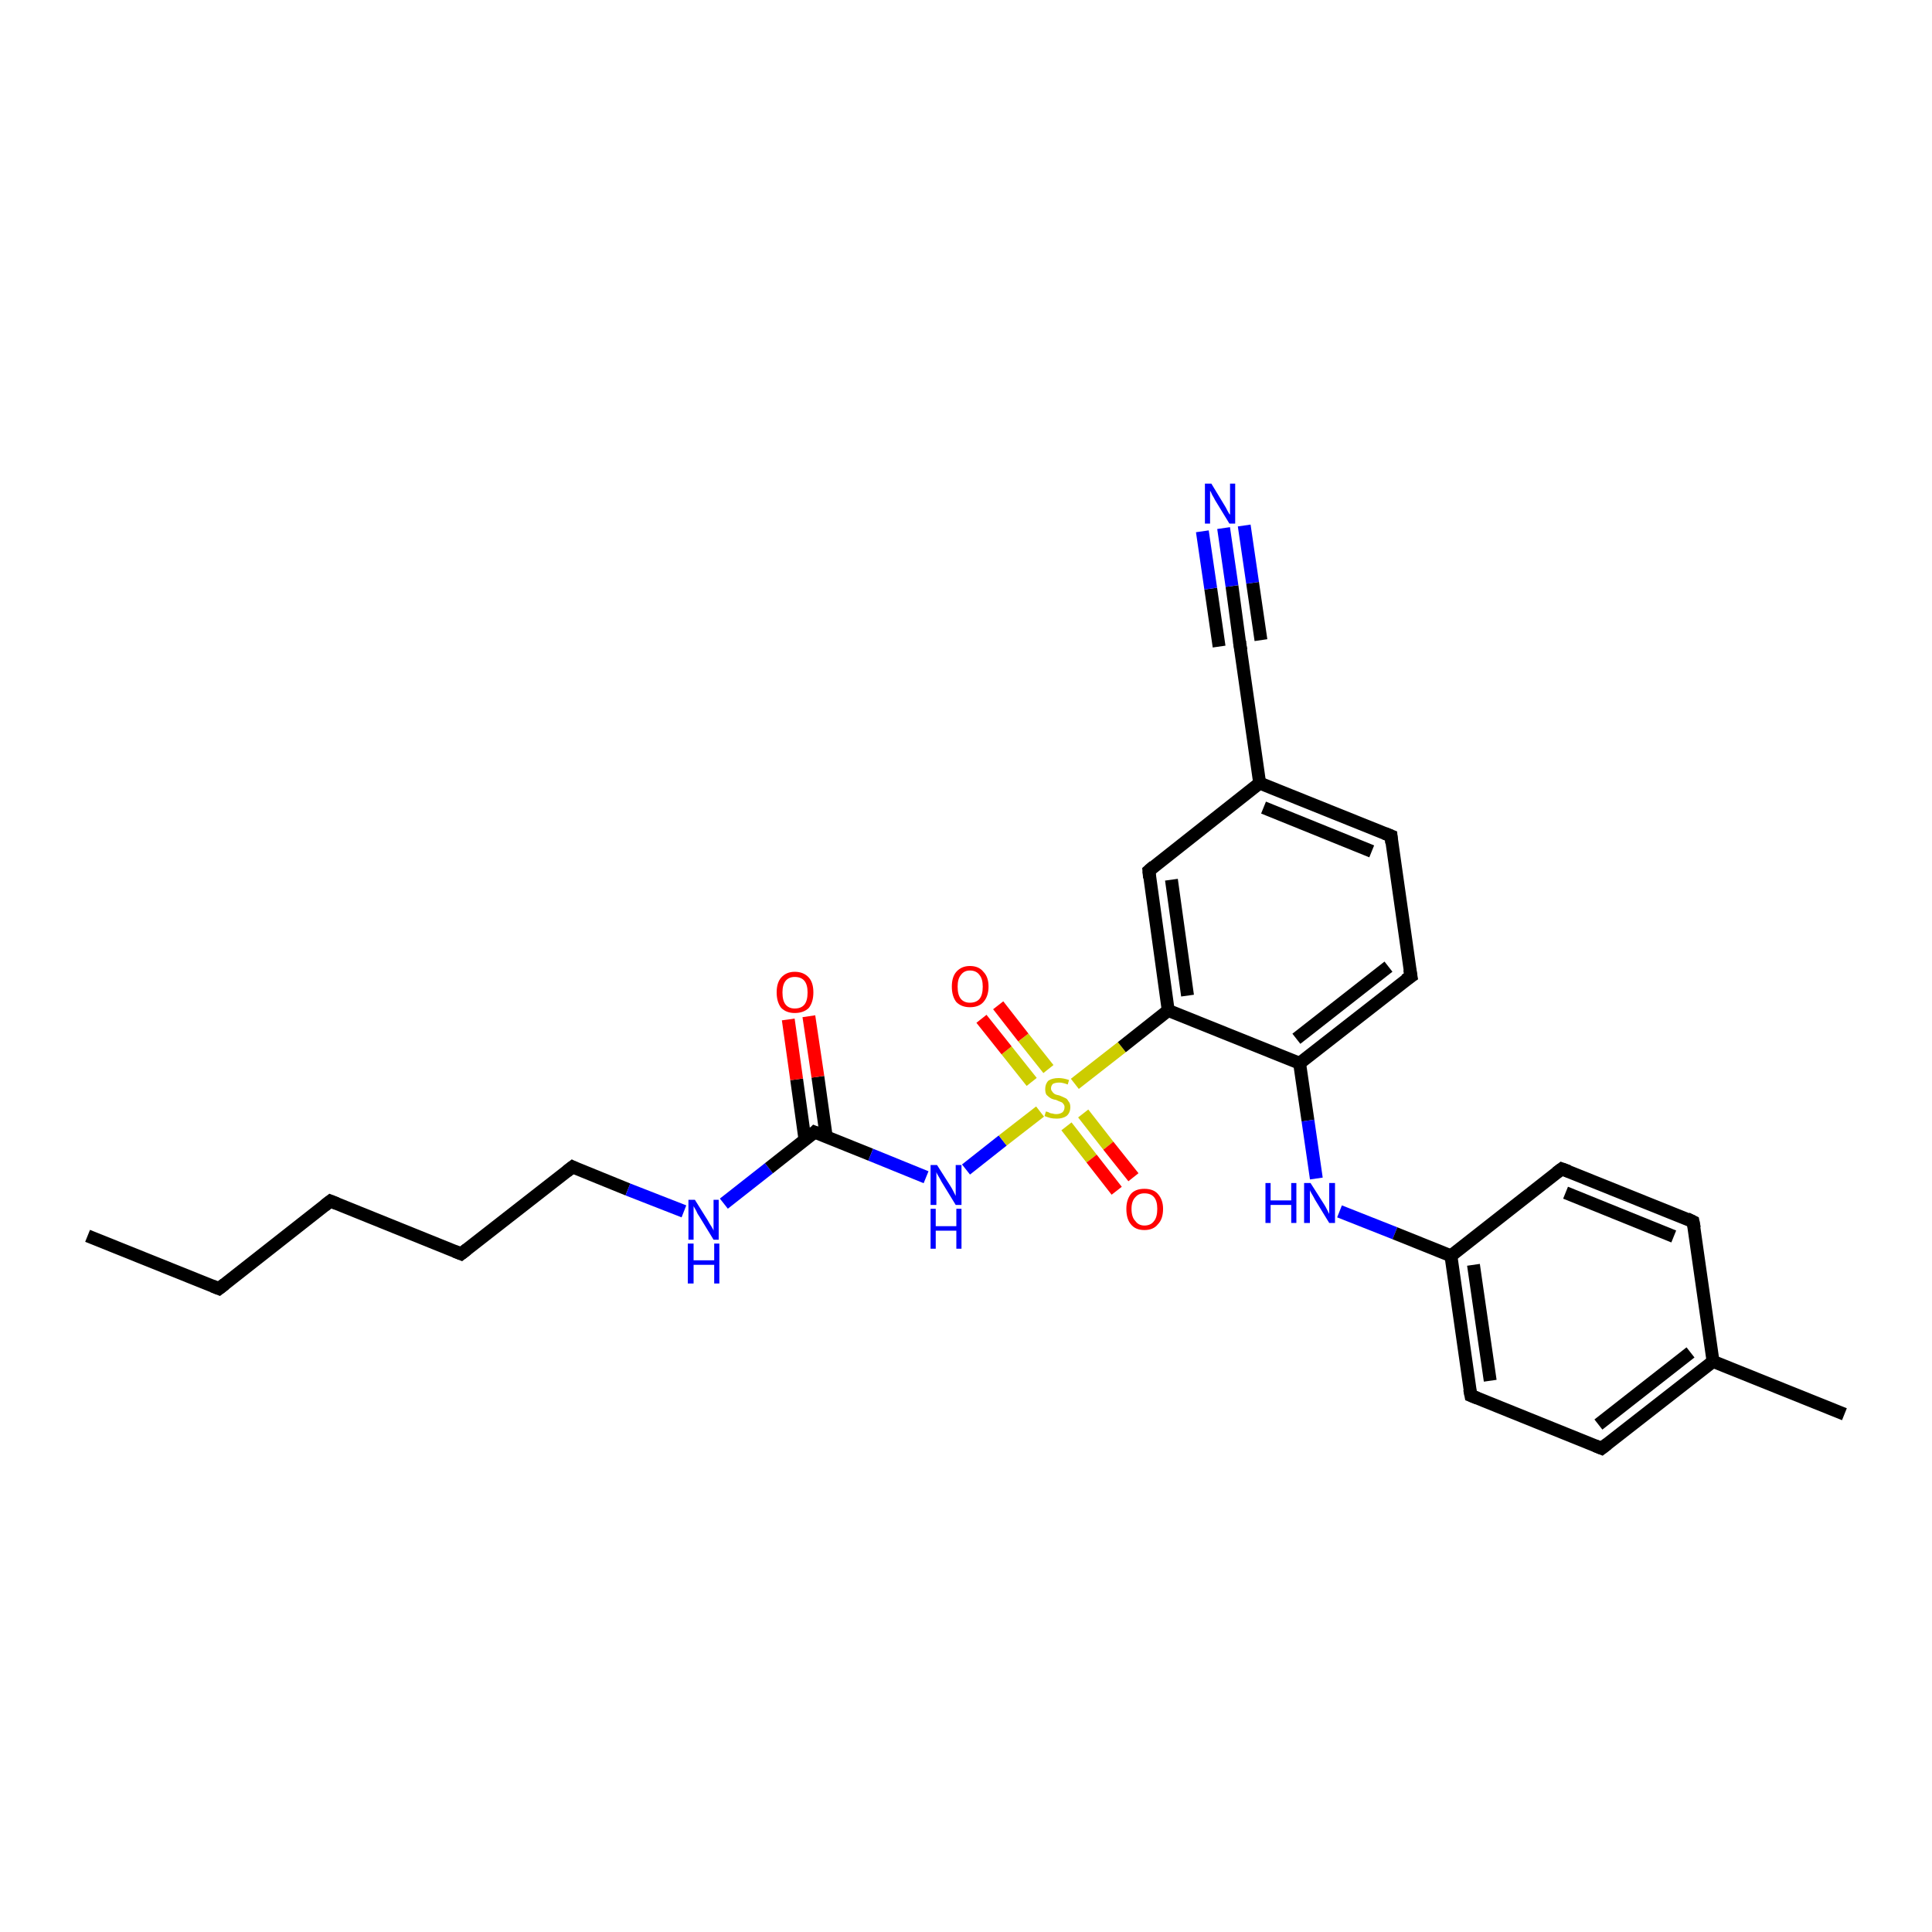 <?xml version='1.0' encoding='iso-8859-1'?>
<svg version='1.1' baseProfile='full'
              xmlns='http://www.w3.org/2000/svg'
                      xmlns:rdkit='http://www.rdkit.org/xml'
                      xmlns:xlink='http://www.w3.org/1999/xlink'
                  xml:space='preserve'
width='300px' height='300px' viewBox='0 0 300 300'>
<!-- END OF HEADER -->
<rect style='opacity:1.0;fill:#FFFFFF;stroke:none' width='300.0' height='300.0' x='0.0' y='0.0'> </rect>
<path class='bond-0 atom-0 atom-1' d='M 13.6,191.9 L 34.0,200.1' style='fill:none;fill-rule:evenodd;stroke:#000000;stroke-width:2.0px;stroke-linecap:butt;stroke-linejoin:miter;stroke-opacity:1' />
<path class='bond-1 atom-1 atom-2' d='M 34.0,200.1 L 51.3,186.5' style='fill:none;fill-rule:evenodd;stroke:#000000;stroke-width:2.0px;stroke-linecap:butt;stroke-linejoin:miter;stroke-opacity:1' />
<path class='bond-2 atom-2 atom-3' d='M 51.3,186.5 L 71.6,194.7' style='fill:none;fill-rule:evenodd;stroke:#000000;stroke-width:2.0px;stroke-linecap:butt;stroke-linejoin:miter;stroke-opacity:1' />
<path class='bond-3 atom-3 atom-4' d='M 71.6,194.7 L 88.9,181.2' style='fill:none;fill-rule:evenodd;stroke:#000000;stroke-width:2.0px;stroke-linecap:butt;stroke-linejoin:miter;stroke-opacity:1' />
<path class='bond-4 atom-4 atom-5' d='M 88.9,181.2 L 97.5,184.7' style='fill:none;fill-rule:evenodd;stroke:#000000;stroke-width:2.0px;stroke-linecap:butt;stroke-linejoin:miter;stroke-opacity:1' />
<path class='bond-4 atom-4 atom-5' d='M 97.5,184.7 L 106.2,188.1' style='fill:none;fill-rule:evenodd;stroke:#0000FF;stroke-width:2.0px;stroke-linecap:butt;stroke-linejoin:miter;stroke-opacity:1' />
<path class='bond-5 atom-5 atom-6' d='M 112.4,186.9 L 119.4,181.4' style='fill:none;fill-rule:evenodd;stroke:#0000FF;stroke-width:2.0px;stroke-linecap:butt;stroke-linejoin:miter;stroke-opacity:1' />
<path class='bond-5 atom-5 atom-6' d='M 119.4,181.4 L 126.5,175.8' style='fill:none;fill-rule:evenodd;stroke:#000000;stroke-width:2.0px;stroke-linecap:butt;stroke-linejoin:miter;stroke-opacity:1' />
<path class='bond-6 atom-6 atom-7' d='M 128.3,176.5 L 127.0,167.2' style='fill:none;fill-rule:evenodd;stroke:#000000;stroke-width:2.0px;stroke-linecap:butt;stroke-linejoin:miter;stroke-opacity:1' />
<path class='bond-6 atom-6 atom-7' d='M 127.0,167.2 L 125.6,157.8' style='fill:none;fill-rule:evenodd;stroke:#FF0000;stroke-width:2.0px;stroke-linecap:butt;stroke-linejoin:miter;stroke-opacity:1' />
<path class='bond-6 atom-6 atom-7' d='M 125.0,177.0 L 123.7,167.6' style='fill:none;fill-rule:evenodd;stroke:#000000;stroke-width:2.0px;stroke-linecap:butt;stroke-linejoin:miter;stroke-opacity:1' />
<path class='bond-6 atom-6 atom-7' d='M 123.7,167.6 L 122.4,158.3' style='fill:none;fill-rule:evenodd;stroke:#FF0000;stroke-width:2.0px;stroke-linecap:butt;stroke-linejoin:miter;stroke-opacity:1' />
<path class='bond-7 atom-6 atom-8' d='M 126.5,175.8 L 135.2,179.3' style='fill:none;fill-rule:evenodd;stroke:#000000;stroke-width:2.0px;stroke-linecap:butt;stroke-linejoin:miter;stroke-opacity:1' />
<path class='bond-7 atom-6 atom-8' d='M 135.2,179.3 L 143.8,182.8' style='fill:none;fill-rule:evenodd;stroke:#0000FF;stroke-width:2.0px;stroke-linecap:butt;stroke-linejoin:miter;stroke-opacity:1' />
<path class='bond-8 atom-8 atom-9' d='M 150.0,181.6 L 155.7,177.1' style='fill:none;fill-rule:evenodd;stroke:#0000FF;stroke-width:2.0px;stroke-linecap:butt;stroke-linejoin:miter;stroke-opacity:1' />
<path class='bond-8 atom-8 atom-9' d='M 155.7,177.1 L 161.5,172.6' style='fill:none;fill-rule:evenodd;stroke:#CCCC00;stroke-width:2.0px;stroke-linecap:butt;stroke-linejoin:miter;stroke-opacity:1' />
<path class='bond-9 atom-9 atom-10' d='M 162.8,166.0 L 158.9,161.1' style='fill:none;fill-rule:evenodd;stroke:#CCCC00;stroke-width:2.0px;stroke-linecap:butt;stroke-linejoin:miter;stroke-opacity:1' />
<path class='bond-9 atom-9 atom-10' d='M 158.9,161.1 L 155.0,156.1' style='fill:none;fill-rule:evenodd;stroke:#FF0000;stroke-width:2.0px;stroke-linecap:butt;stroke-linejoin:miter;stroke-opacity:1' />
<path class='bond-9 atom-9 atom-10' d='M 160.2,168.0 L 156.3,163.1' style='fill:none;fill-rule:evenodd;stroke:#CCCC00;stroke-width:2.0px;stroke-linecap:butt;stroke-linejoin:miter;stroke-opacity:1' />
<path class='bond-9 atom-9 atom-10' d='M 156.3,163.1 L 152.4,158.2' style='fill:none;fill-rule:evenodd;stroke:#FF0000;stroke-width:2.0px;stroke-linecap:butt;stroke-linejoin:miter;stroke-opacity:1' />
<path class='bond-10 atom-9 atom-11' d='M 165.6,174.9 L 169.5,179.9' style='fill:none;fill-rule:evenodd;stroke:#CCCC00;stroke-width:2.0px;stroke-linecap:butt;stroke-linejoin:miter;stroke-opacity:1' />
<path class='bond-10 atom-9 atom-11' d='M 169.5,179.9 L 173.4,184.9' style='fill:none;fill-rule:evenodd;stroke:#FF0000;stroke-width:2.0px;stroke-linecap:butt;stroke-linejoin:miter;stroke-opacity:1' />
<path class='bond-10 atom-9 atom-11' d='M 168.2,172.9 L 172.1,177.9' style='fill:none;fill-rule:evenodd;stroke:#CCCC00;stroke-width:2.0px;stroke-linecap:butt;stroke-linejoin:miter;stroke-opacity:1' />
<path class='bond-10 atom-9 atom-11' d='M 172.1,177.9 L 176.0,182.8' style='fill:none;fill-rule:evenodd;stroke:#FF0000;stroke-width:2.0px;stroke-linecap:butt;stroke-linejoin:miter;stroke-opacity:1' />
<path class='bond-11 atom-9 atom-12' d='M 166.9,168.3 L 174.2,162.6' style='fill:none;fill-rule:evenodd;stroke:#CCCC00;stroke-width:2.0px;stroke-linecap:butt;stroke-linejoin:miter;stroke-opacity:1' />
<path class='bond-11 atom-9 atom-12' d='M 174.2,162.6 L 181.4,156.9' style='fill:none;fill-rule:evenodd;stroke:#000000;stroke-width:2.0px;stroke-linecap:butt;stroke-linejoin:miter;stroke-opacity:1' />
<path class='bond-12 atom-12 atom-13' d='M 181.4,156.9 L 178.4,135.2' style='fill:none;fill-rule:evenodd;stroke:#000000;stroke-width:2.0px;stroke-linecap:butt;stroke-linejoin:miter;stroke-opacity:1' />
<path class='bond-12 atom-12 atom-13' d='M 184.4,154.6 L 181.9,136.6' style='fill:none;fill-rule:evenodd;stroke:#000000;stroke-width:2.0px;stroke-linecap:butt;stroke-linejoin:miter;stroke-opacity:1' />
<path class='bond-13 atom-13 atom-14' d='M 178.4,135.2 L 195.6,121.6' style='fill:none;fill-rule:evenodd;stroke:#000000;stroke-width:2.0px;stroke-linecap:butt;stroke-linejoin:miter;stroke-opacity:1' />
<path class='bond-14 atom-14 atom-15' d='M 195.6,121.6 L 216.0,129.8' style='fill:none;fill-rule:evenodd;stroke:#000000;stroke-width:2.0px;stroke-linecap:butt;stroke-linejoin:miter;stroke-opacity:1' />
<path class='bond-14 atom-14 atom-15' d='M 196.2,125.4 L 213.0,132.2' style='fill:none;fill-rule:evenodd;stroke:#000000;stroke-width:2.0px;stroke-linecap:butt;stroke-linejoin:miter;stroke-opacity:1' />
<path class='bond-15 atom-15 atom-16' d='M 216.0,129.8 L 219.1,151.6' style='fill:none;fill-rule:evenodd;stroke:#000000;stroke-width:2.0px;stroke-linecap:butt;stroke-linejoin:miter;stroke-opacity:1' />
<path class='bond-16 atom-16 atom-17' d='M 219.1,151.6 L 201.8,165.1' style='fill:none;fill-rule:evenodd;stroke:#000000;stroke-width:2.0px;stroke-linecap:butt;stroke-linejoin:miter;stroke-opacity:1' />
<path class='bond-16 atom-16 atom-17' d='M 215.6,150.1 L 201.3,161.3' style='fill:none;fill-rule:evenodd;stroke:#000000;stroke-width:2.0px;stroke-linecap:butt;stroke-linejoin:miter;stroke-opacity:1' />
<path class='bond-17 atom-17 atom-18' d='M 201.8,165.1 L 203.1,174.0' style='fill:none;fill-rule:evenodd;stroke:#000000;stroke-width:2.0px;stroke-linecap:butt;stroke-linejoin:miter;stroke-opacity:1' />
<path class='bond-17 atom-17 atom-18' d='M 203.1,174.0 L 204.4,183.0' style='fill:none;fill-rule:evenodd;stroke:#0000FF;stroke-width:2.0px;stroke-linecap:butt;stroke-linejoin:miter;stroke-opacity:1' />
<path class='bond-18 atom-18 atom-19' d='M 208.0,188.1 L 216.6,191.5' style='fill:none;fill-rule:evenodd;stroke:#0000FF;stroke-width:2.0px;stroke-linecap:butt;stroke-linejoin:miter;stroke-opacity:1' />
<path class='bond-18 atom-18 atom-19' d='M 216.6,191.5 L 225.3,195.0' style='fill:none;fill-rule:evenodd;stroke:#000000;stroke-width:2.0px;stroke-linecap:butt;stroke-linejoin:miter;stroke-opacity:1' />
<path class='bond-19 atom-19 atom-20' d='M 225.3,195.0 L 228.4,216.7' style='fill:none;fill-rule:evenodd;stroke:#000000;stroke-width:2.0px;stroke-linecap:butt;stroke-linejoin:miter;stroke-opacity:1' />
<path class='bond-19 atom-19 atom-20' d='M 228.8,196.4 L 231.4,214.4' style='fill:none;fill-rule:evenodd;stroke:#000000;stroke-width:2.0px;stroke-linecap:butt;stroke-linejoin:miter;stroke-opacity:1' />
<path class='bond-20 atom-20 atom-21' d='M 228.4,216.7 L 248.7,224.9' style='fill:none;fill-rule:evenodd;stroke:#000000;stroke-width:2.0px;stroke-linecap:butt;stroke-linejoin:miter;stroke-opacity:1' />
<path class='bond-21 atom-21 atom-22' d='M 248.7,224.9 L 266.0,211.4' style='fill:none;fill-rule:evenodd;stroke:#000000;stroke-width:2.0px;stroke-linecap:butt;stroke-linejoin:miter;stroke-opacity:1' />
<path class='bond-21 atom-21 atom-22' d='M 248.2,221.2 L 262.5,210.0' style='fill:none;fill-rule:evenodd;stroke:#000000;stroke-width:2.0px;stroke-linecap:butt;stroke-linejoin:miter;stroke-opacity:1' />
<path class='bond-22 atom-22 atom-23' d='M 266.0,211.4 L 286.4,219.6' style='fill:none;fill-rule:evenodd;stroke:#000000;stroke-width:2.0px;stroke-linecap:butt;stroke-linejoin:miter;stroke-opacity:1' />
<path class='bond-23 atom-22 atom-24' d='M 266.0,211.4 L 262.9,189.7' style='fill:none;fill-rule:evenodd;stroke:#000000;stroke-width:2.0px;stroke-linecap:butt;stroke-linejoin:miter;stroke-opacity:1' />
<path class='bond-24 atom-24 atom-25' d='M 262.9,189.7 L 242.5,181.5' style='fill:none;fill-rule:evenodd;stroke:#000000;stroke-width:2.0px;stroke-linecap:butt;stroke-linejoin:miter;stroke-opacity:1' />
<path class='bond-24 atom-24 atom-25' d='M 259.9,192.0 L 243.1,185.2' style='fill:none;fill-rule:evenodd;stroke:#000000;stroke-width:2.0px;stroke-linecap:butt;stroke-linejoin:miter;stroke-opacity:1' />
<path class='bond-25 atom-14 atom-26' d='M 195.6,121.6 L 192.5,99.9' style='fill:none;fill-rule:evenodd;stroke:#000000;stroke-width:2.0px;stroke-linecap:butt;stroke-linejoin:miter;stroke-opacity:1' />
<path class='bond-26 atom-26 atom-27' d='M 192.5,99.9 L 191.3,91.0' style='fill:none;fill-rule:evenodd;stroke:#000000;stroke-width:2.0px;stroke-linecap:butt;stroke-linejoin:miter;stroke-opacity:1' />
<path class='bond-26 atom-26 atom-27' d='M 191.3,91.0 L 190.0,82.0' style='fill:none;fill-rule:evenodd;stroke:#0000FF;stroke-width:2.0px;stroke-linecap:butt;stroke-linejoin:miter;stroke-opacity:1' />
<path class='bond-26 atom-26 atom-27' d='M 189.3,100.4 L 188.0,91.4' style='fill:none;fill-rule:evenodd;stroke:#000000;stroke-width:2.0px;stroke-linecap:butt;stroke-linejoin:miter;stroke-opacity:1' />
<path class='bond-26 atom-26 atom-27' d='M 188.0,91.4 L 186.7,82.5' style='fill:none;fill-rule:evenodd;stroke:#0000FF;stroke-width:2.0px;stroke-linecap:butt;stroke-linejoin:miter;stroke-opacity:1' />
<path class='bond-26 atom-26 atom-27' d='M 195.8,99.4 L 194.5,90.5' style='fill:none;fill-rule:evenodd;stroke:#000000;stroke-width:2.0px;stroke-linecap:butt;stroke-linejoin:miter;stroke-opacity:1' />
<path class='bond-26 atom-26 atom-27' d='M 194.5,90.5 L 193.2,81.6' style='fill:none;fill-rule:evenodd;stroke:#0000FF;stroke-width:2.0px;stroke-linecap:butt;stroke-linejoin:miter;stroke-opacity:1' />
<path class='bond-27 atom-17 atom-12' d='M 201.8,165.1 L 181.4,156.9' style='fill:none;fill-rule:evenodd;stroke:#000000;stroke-width:2.0px;stroke-linecap:butt;stroke-linejoin:miter;stroke-opacity:1' />
<path class='bond-28 atom-25 atom-19' d='M 242.5,181.5 L 225.3,195.0' style='fill:none;fill-rule:evenodd;stroke:#000000;stroke-width:2.0px;stroke-linecap:butt;stroke-linejoin:miter;stroke-opacity:1' />
<path d='M 33.0,199.7 L 34.0,200.1 L 34.9,199.4' style='fill:none;stroke:#000000;stroke-width:2.0px;stroke-linecap:butt;stroke-linejoin:miter;stroke-opacity:1;' />
<path d='M 50.4,187.2 L 51.3,186.5 L 52.3,186.9' style='fill:none;stroke:#000000;stroke-width:2.0px;stroke-linecap:butt;stroke-linejoin:miter;stroke-opacity:1;' />
<path d='M 70.6,194.3 L 71.6,194.7 L 72.5,194.0' style='fill:none;stroke:#000000;stroke-width:2.0px;stroke-linecap:butt;stroke-linejoin:miter;stroke-opacity:1;' />
<path d='M 88.0,181.9 L 88.9,181.2 L 89.3,181.4' style='fill:none;stroke:#000000;stroke-width:2.0px;stroke-linecap:butt;stroke-linejoin:miter;stroke-opacity:1;' />
<path d='M 126.2,176.1 L 126.5,175.8 L 127.0,176.0' style='fill:none;stroke:#000000;stroke-width:2.0px;stroke-linecap:butt;stroke-linejoin:miter;stroke-opacity:1;' />
<path d='M 178.5,136.3 L 178.4,135.2 L 179.2,134.5' style='fill:none;stroke:#000000;stroke-width:2.0px;stroke-linecap:butt;stroke-linejoin:miter;stroke-opacity:1;' />
<path d='M 215.0,129.4 L 216.0,129.8 L 216.1,130.9' style='fill:none;stroke:#000000;stroke-width:2.0px;stroke-linecap:butt;stroke-linejoin:miter;stroke-opacity:1;' />
<path d='M 218.9,150.5 L 219.1,151.6 L 218.2,152.2' style='fill:none;stroke:#000000;stroke-width:2.0px;stroke-linecap:butt;stroke-linejoin:miter;stroke-opacity:1;' />
<path d='M 228.2,215.7 L 228.4,216.7 L 229.4,217.1' style='fill:none;stroke:#000000;stroke-width:2.0px;stroke-linecap:butt;stroke-linejoin:miter;stroke-opacity:1;' />
<path d='M 247.7,224.5 L 248.7,224.9 L 249.6,224.2' style='fill:none;stroke:#000000;stroke-width:2.0px;stroke-linecap:butt;stroke-linejoin:miter;stroke-opacity:1;' />
<path d='M 263.1,190.7 L 262.9,189.7 L 261.9,189.2' style='fill:none;stroke:#000000;stroke-width:2.0px;stroke-linecap:butt;stroke-linejoin:miter;stroke-opacity:1;' />
<path d='M 243.6,181.9 L 242.5,181.5 L 241.7,182.1' style='fill:none;stroke:#000000;stroke-width:2.0px;stroke-linecap:butt;stroke-linejoin:miter;stroke-opacity:1;' />
<path d='M 192.7,101.0 L 192.5,99.9 L 192.5,99.5' style='fill:none;stroke:#000000;stroke-width:2.0px;stroke-linecap:butt;stroke-linejoin:miter;stroke-opacity:1;' />
<path class='atom-5' d='M 107.9 186.3
L 109.9 189.5
Q 110.1 189.9, 110.5 190.5
Q 110.8 191.0, 110.8 191.1
L 110.8 186.3
L 111.6 186.3
L 111.6 192.5
L 110.8 192.5
L 108.6 188.9
Q 108.3 188.5, 108.1 188.0
Q 107.8 187.5, 107.7 187.3
L 107.7 192.5
L 106.9 192.5
L 106.9 186.3
L 107.9 186.3
' fill='#0000FF'/>
<path class='atom-5' d='M 106.8 193.1
L 107.7 193.1
L 107.7 195.7
L 110.9 195.7
L 110.9 193.1
L 111.7 193.1
L 111.7 199.3
L 110.9 199.3
L 110.9 196.4
L 107.7 196.4
L 107.7 199.3
L 106.8 199.3
L 106.8 193.1
' fill='#0000FF'/>
<path class='atom-7' d='M 120.6 154.1
Q 120.6 152.6, 121.3 151.8
Q 122.1 150.9, 123.4 150.9
Q 124.8 150.9, 125.6 151.8
Q 126.3 152.6, 126.3 154.1
Q 126.3 155.6, 125.6 156.5
Q 124.8 157.3, 123.4 157.3
Q 122.1 157.3, 121.3 156.5
Q 120.6 155.6, 120.6 154.1
M 123.4 156.6
Q 124.4 156.6, 124.9 156.0
Q 125.4 155.4, 125.4 154.1
Q 125.4 152.9, 124.9 152.3
Q 124.4 151.7, 123.4 151.7
Q 122.5 151.7, 122.0 152.3
Q 121.5 152.9, 121.5 154.1
Q 121.5 155.4, 122.0 156.0
Q 122.5 156.6, 123.4 156.6
' fill='#FF0000'/>
<path class='atom-8' d='M 145.5 180.9
L 147.6 184.2
Q 147.8 184.5, 148.1 185.1
Q 148.4 185.7, 148.4 185.7
L 148.4 180.9
L 149.3 180.9
L 149.3 187.1
L 148.4 187.1
L 146.2 183.5
Q 146.0 183.1, 145.7 182.6
Q 145.4 182.1, 145.4 182.0
L 145.4 187.1
L 144.5 187.1
L 144.5 180.9
L 145.5 180.9
' fill='#0000FF'/>
<path class='atom-8' d='M 144.5 187.7
L 145.3 187.7
L 145.3 190.4
L 148.5 190.4
L 148.5 187.7
L 149.3 187.7
L 149.3 193.9
L 148.5 193.9
L 148.5 191.1
L 145.3 191.1
L 145.3 193.9
L 144.5 193.9
L 144.5 187.7
' fill='#0000FF'/>
<path class='atom-9' d='M 162.4 172.6
Q 162.5 172.6, 162.8 172.7
Q 163.1 172.9, 163.4 172.9
Q 163.7 173.0, 164.0 173.0
Q 164.6 173.0, 165.0 172.7
Q 165.3 172.4, 165.3 171.9
Q 165.3 171.6, 165.1 171.4
Q 165.0 171.2, 164.7 171.1
Q 164.4 171.0, 164.0 170.8
Q 163.4 170.7, 163.1 170.5
Q 162.8 170.3, 162.5 170.0
Q 162.3 169.7, 162.3 169.1
Q 162.3 168.3, 162.8 167.8
Q 163.4 167.4, 164.4 167.4
Q 165.1 167.4, 166.0 167.7
L 165.8 168.4
Q 165.0 168.1, 164.5 168.1
Q 163.9 168.1, 163.5 168.3
Q 163.2 168.6, 163.2 169.0
Q 163.2 169.3, 163.4 169.5
Q 163.5 169.7, 163.8 169.9
Q 164.0 170.0, 164.5 170.1
Q 165.0 170.3, 165.4 170.5
Q 165.7 170.6, 165.9 171.0
Q 166.2 171.3, 166.2 171.9
Q 166.2 172.8, 165.6 173.3
Q 165.0 173.7, 164.1 173.7
Q 163.5 173.7, 163.1 173.6
Q 162.7 173.5, 162.2 173.3
L 162.4 172.6
' fill='#CCCC00'/>
<path class='atom-10' d='M 147.8 153.2
Q 147.8 151.7, 148.5 150.9
Q 149.3 150.0, 150.6 150.0
Q 152.0 150.0, 152.7 150.9
Q 153.5 151.7, 153.5 153.2
Q 153.5 154.7, 152.7 155.6
Q 152.0 156.4, 150.6 156.4
Q 149.3 156.4, 148.5 155.6
Q 147.8 154.7, 147.8 153.2
M 150.6 155.7
Q 151.6 155.7, 152.1 155.1
Q 152.6 154.5, 152.6 153.2
Q 152.6 152.0, 152.1 151.4
Q 151.6 150.7, 150.6 150.7
Q 149.7 150.7, 149.2 151.4
Q 148.7 152.0, 148.7 153.2
Q 148.7 154.5, 149.2 155.1
Q 149.7 155.7, 150.6 155.7
' fill='#FF0000'/>
<path class='atom-11' d='M 174.9 187.7
Q 174.9 186.3, 175.6 185.4
Q 176.3 184.6, 177.7 184.6
Q 179.1 184.6, 179.8 185.4
Q 180.6 186.3, 180.6 187.7
Q 180.6 189.3, 179.8 190.1
Q 179.1 191.0, 177.7 191.0
Q 176.3 191.0, 175.6 190.1
Q 174.9 189.3, 174.9 187.7
M 177.7 190.3
Q 178.7 190.3, 179.2 189.6
Q 179.7 189.0, 179.7 187.7
Q 179.7 186.5, 179.2 185.9
Q 178.7 185.3, 177.7 185.3
Q 176.8 185.3, 176.3 185.9
Q 175.7 186.5, 175.7 187.7
Q 175.7 189.0, 176.3 189.6
Q 176.8 190.3, 177.7 190.3
' fill='#FF0000'/>
<path class='atom-18' d='M 196.5 183.7
L 197.3 183.7
L 197.3 186.4
L 200.5 186.4
L 200.5 183.7
L 201.3 183.7
L 201.3 189.9
L 200.5 189.9
L 200.5 187.1
L 197.3 187.1
L 197.3 189.9
L 196.5 189.9
L 196.5 183.7
' fill='#0000FF'/>
<path class='atom-18' d='M 203.5 183.7
L 205.6 187.0
Q 205.8 187.3, 206.1 187.9
Q 206.4 188.5, 206.4 188.5
L 206.4 183.7
L 207.3 183.7
L 207.3 189.9
L 206.4 189.9
L 204.2 186.3
Q 204.0 185.9, 203.7 185.4
Q 203.4 184.9, 203.4 184.8
L 203.4 189.9
L 202.5 189.9
L 202.5 183.7
L 203.5 183.7
' fill='#0000FF'/>
<path class='atom-27' d='M 188.1 75.1
L 190.1 78.4
Q 190.3 78.7, 190.6 79.3
Q 190.9 79.9, 191.0 79.9
L 191.0 75.1
L 191.8 75.1
L 191.8 81.3
L 190.9 81.3
L 188.7 77.7
Q 188.5 77.3, 188.2 76.8
Q 188.0 76.3, 187.9 76.2
L 187.9 81.3
L 187.1 81.3
L 187.1 75.1
L 188.1 75.1
' fill='#0000FF'/>
</svg>
